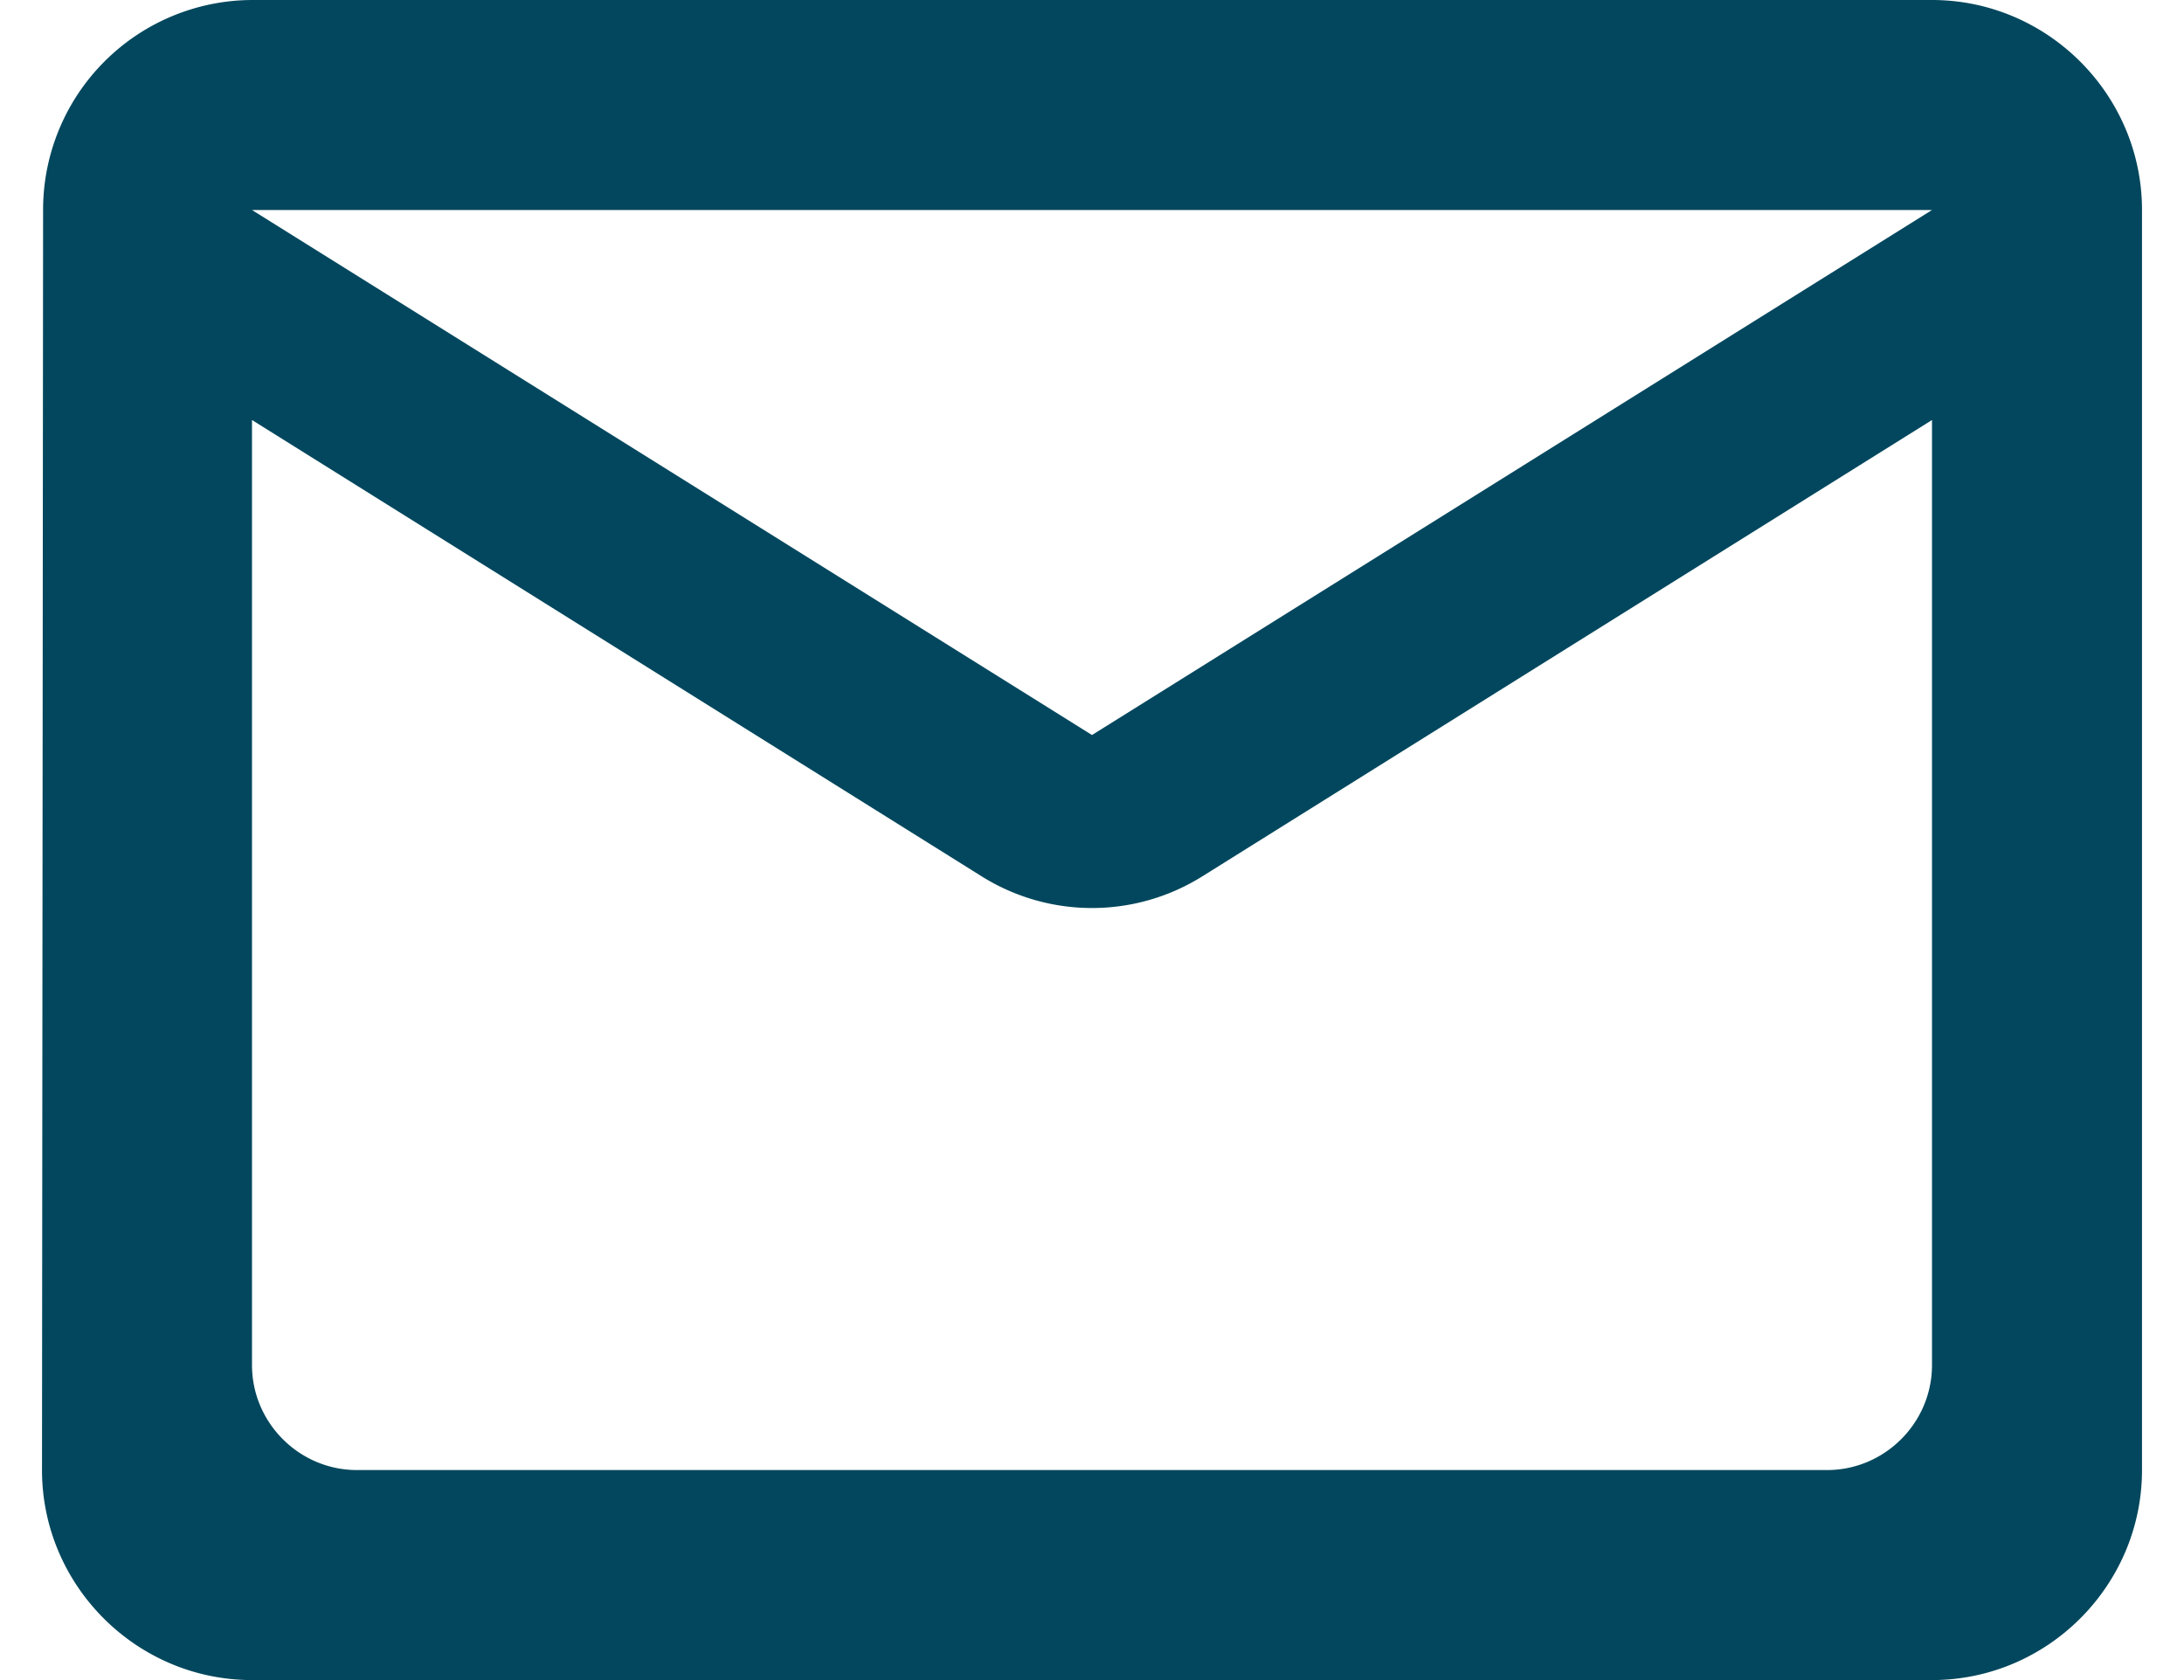<svg width="26" height="20" viewBox="0 0 26 20" fill="none" xmlns="http://www.w3.org/2000/svg"><path d="M23 0H3A2.497 2.497 0 00.513 2.5L.5 17.5C.5 18.875 1.625 20 3 20h20c1.375 0 2.5-1.125 2.5-2.5v-15C25.5 1.125 24.375 0 23 0zm-1.25 17.5H4.25c-.688 0-1.25-.563-1.25-1.25V5l8.675 5.425a2.476 2.476 0 002.65 0L23 5v11.25c0 .688-.563 1.25-1.25 1.25zM13 8.75L3 2.5h20L13 8.75z" fill="#02475D"/></svg>